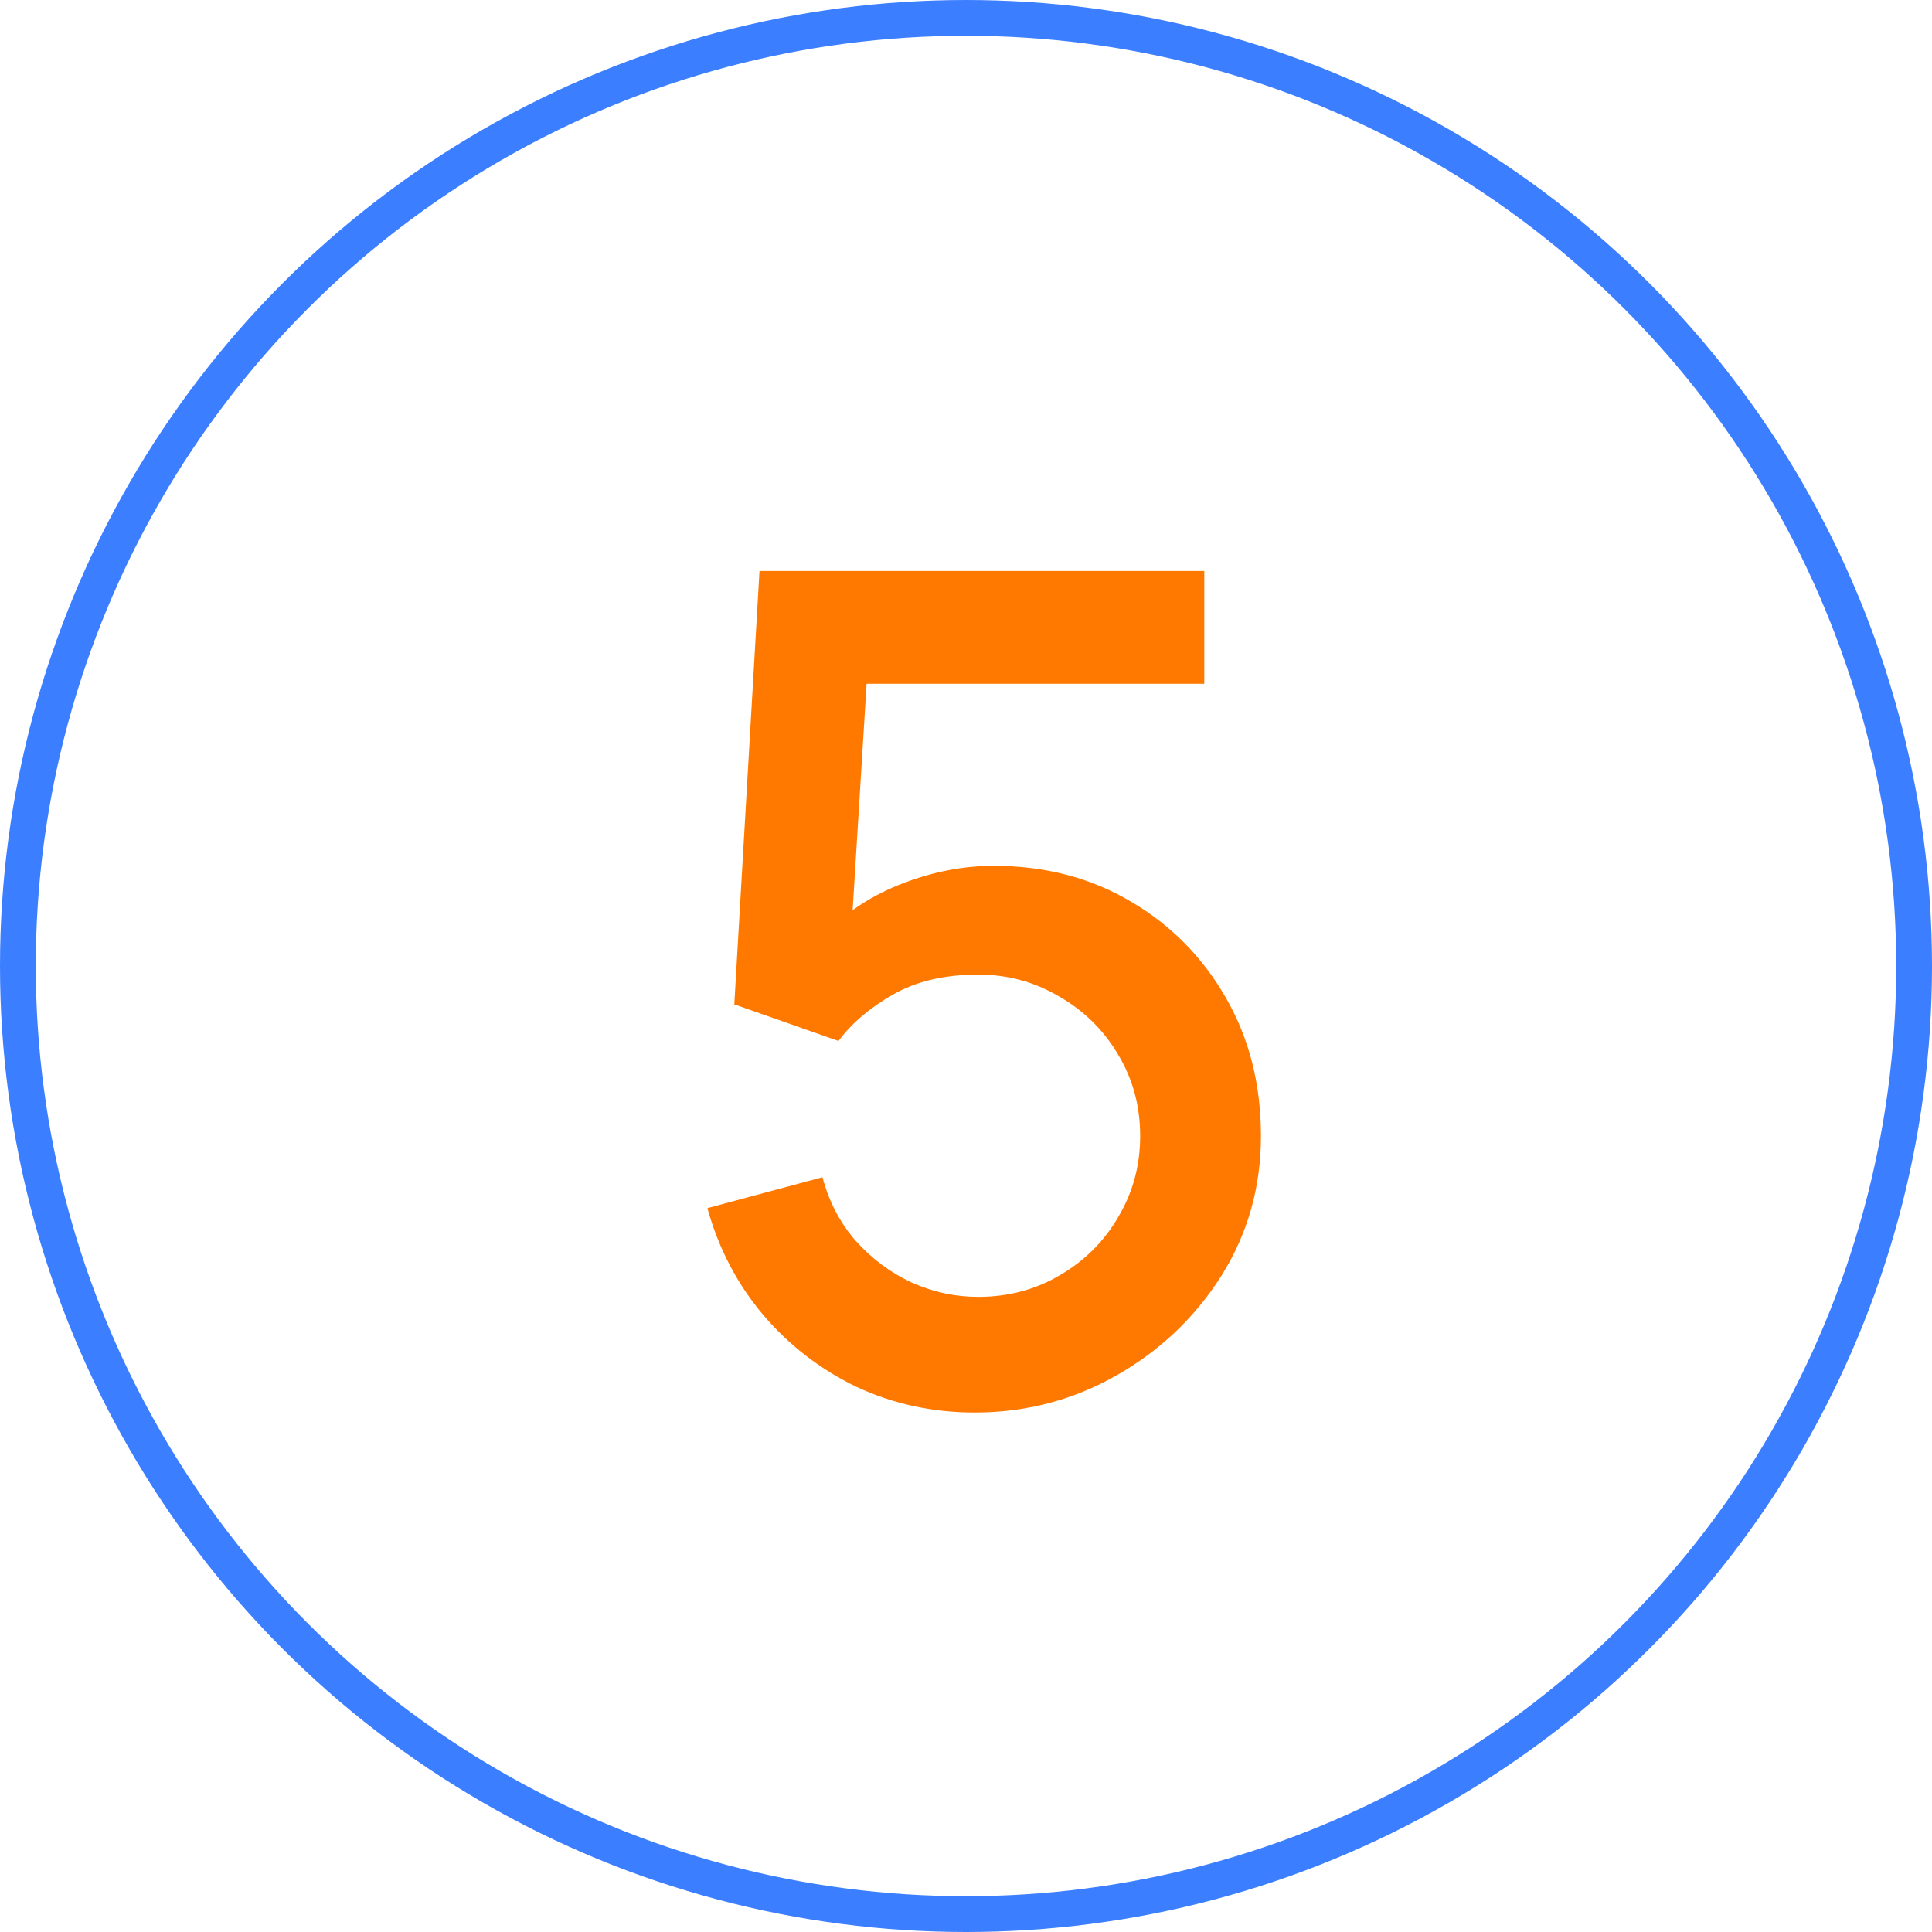 <?xml version="1.0" encoding="UTF-8"?> <svg xmlns="http://www.w3.org/2000/svg" width="54" height="54" viewBox="0 0 54 54" fill="none"><circle cx="27" cy="27" r="26.5" stroke="#3B7EFF"></circle><path d="M27.244 39.48C26.06 39.48 24.956 39.24 23.932 38.76C22.919 38.269 22.049 37.597 21.324 36.744C20.599 35.88 20.081 34.888 19.772 33.768L22.988 32.904C23.169 33.587 23.479 34.179 23.916 34.68C24.364 35.181 24.887 35.571 25.484 35.848C26.081 36.115 26.7 36.248 27.34 36.248C28.183 36.248 28.945 36.045 29.628 35.64C30.321 35.235 30.865 34.691 31.26 34.008C31.665 33.325 31.868 32.573 31.868 31.752C31.868 30.909 31.66 30.147 31.244 29.464C30.839 28.781 30.289 28.243 29.596 27.848C28.913 27.443 28.161 27.24 27.34 27.24C26.401 27.24 25.607 27.427 24.956 27.8C24.305 28.173 23.799 28.605 23.436 29.096L20.524 28.072L21.228 15.96H33.66V19.112H22.94L24.3 17.848L23.74 26.92L23.084 26.072C23.692 25.464 24.417 25 25.26 24.68C26.103 24.36 26.94 24.2 27.772 24.2C29.201 24.2 30.476 24.531 31.596 25.192C32.727 25.853 33.617 26.755 34.268 27.896C34.919 29.027 35.244 30.312 35.244 31.752C35.244 33.181 34.876 34.483 34.14 35.656C33.404 36.819 32.428 37.747 31.212 38.44C29.996 39.133 28.673 39.48 27.244 39.48Z" fill="#FF7900"></path></svg> 
